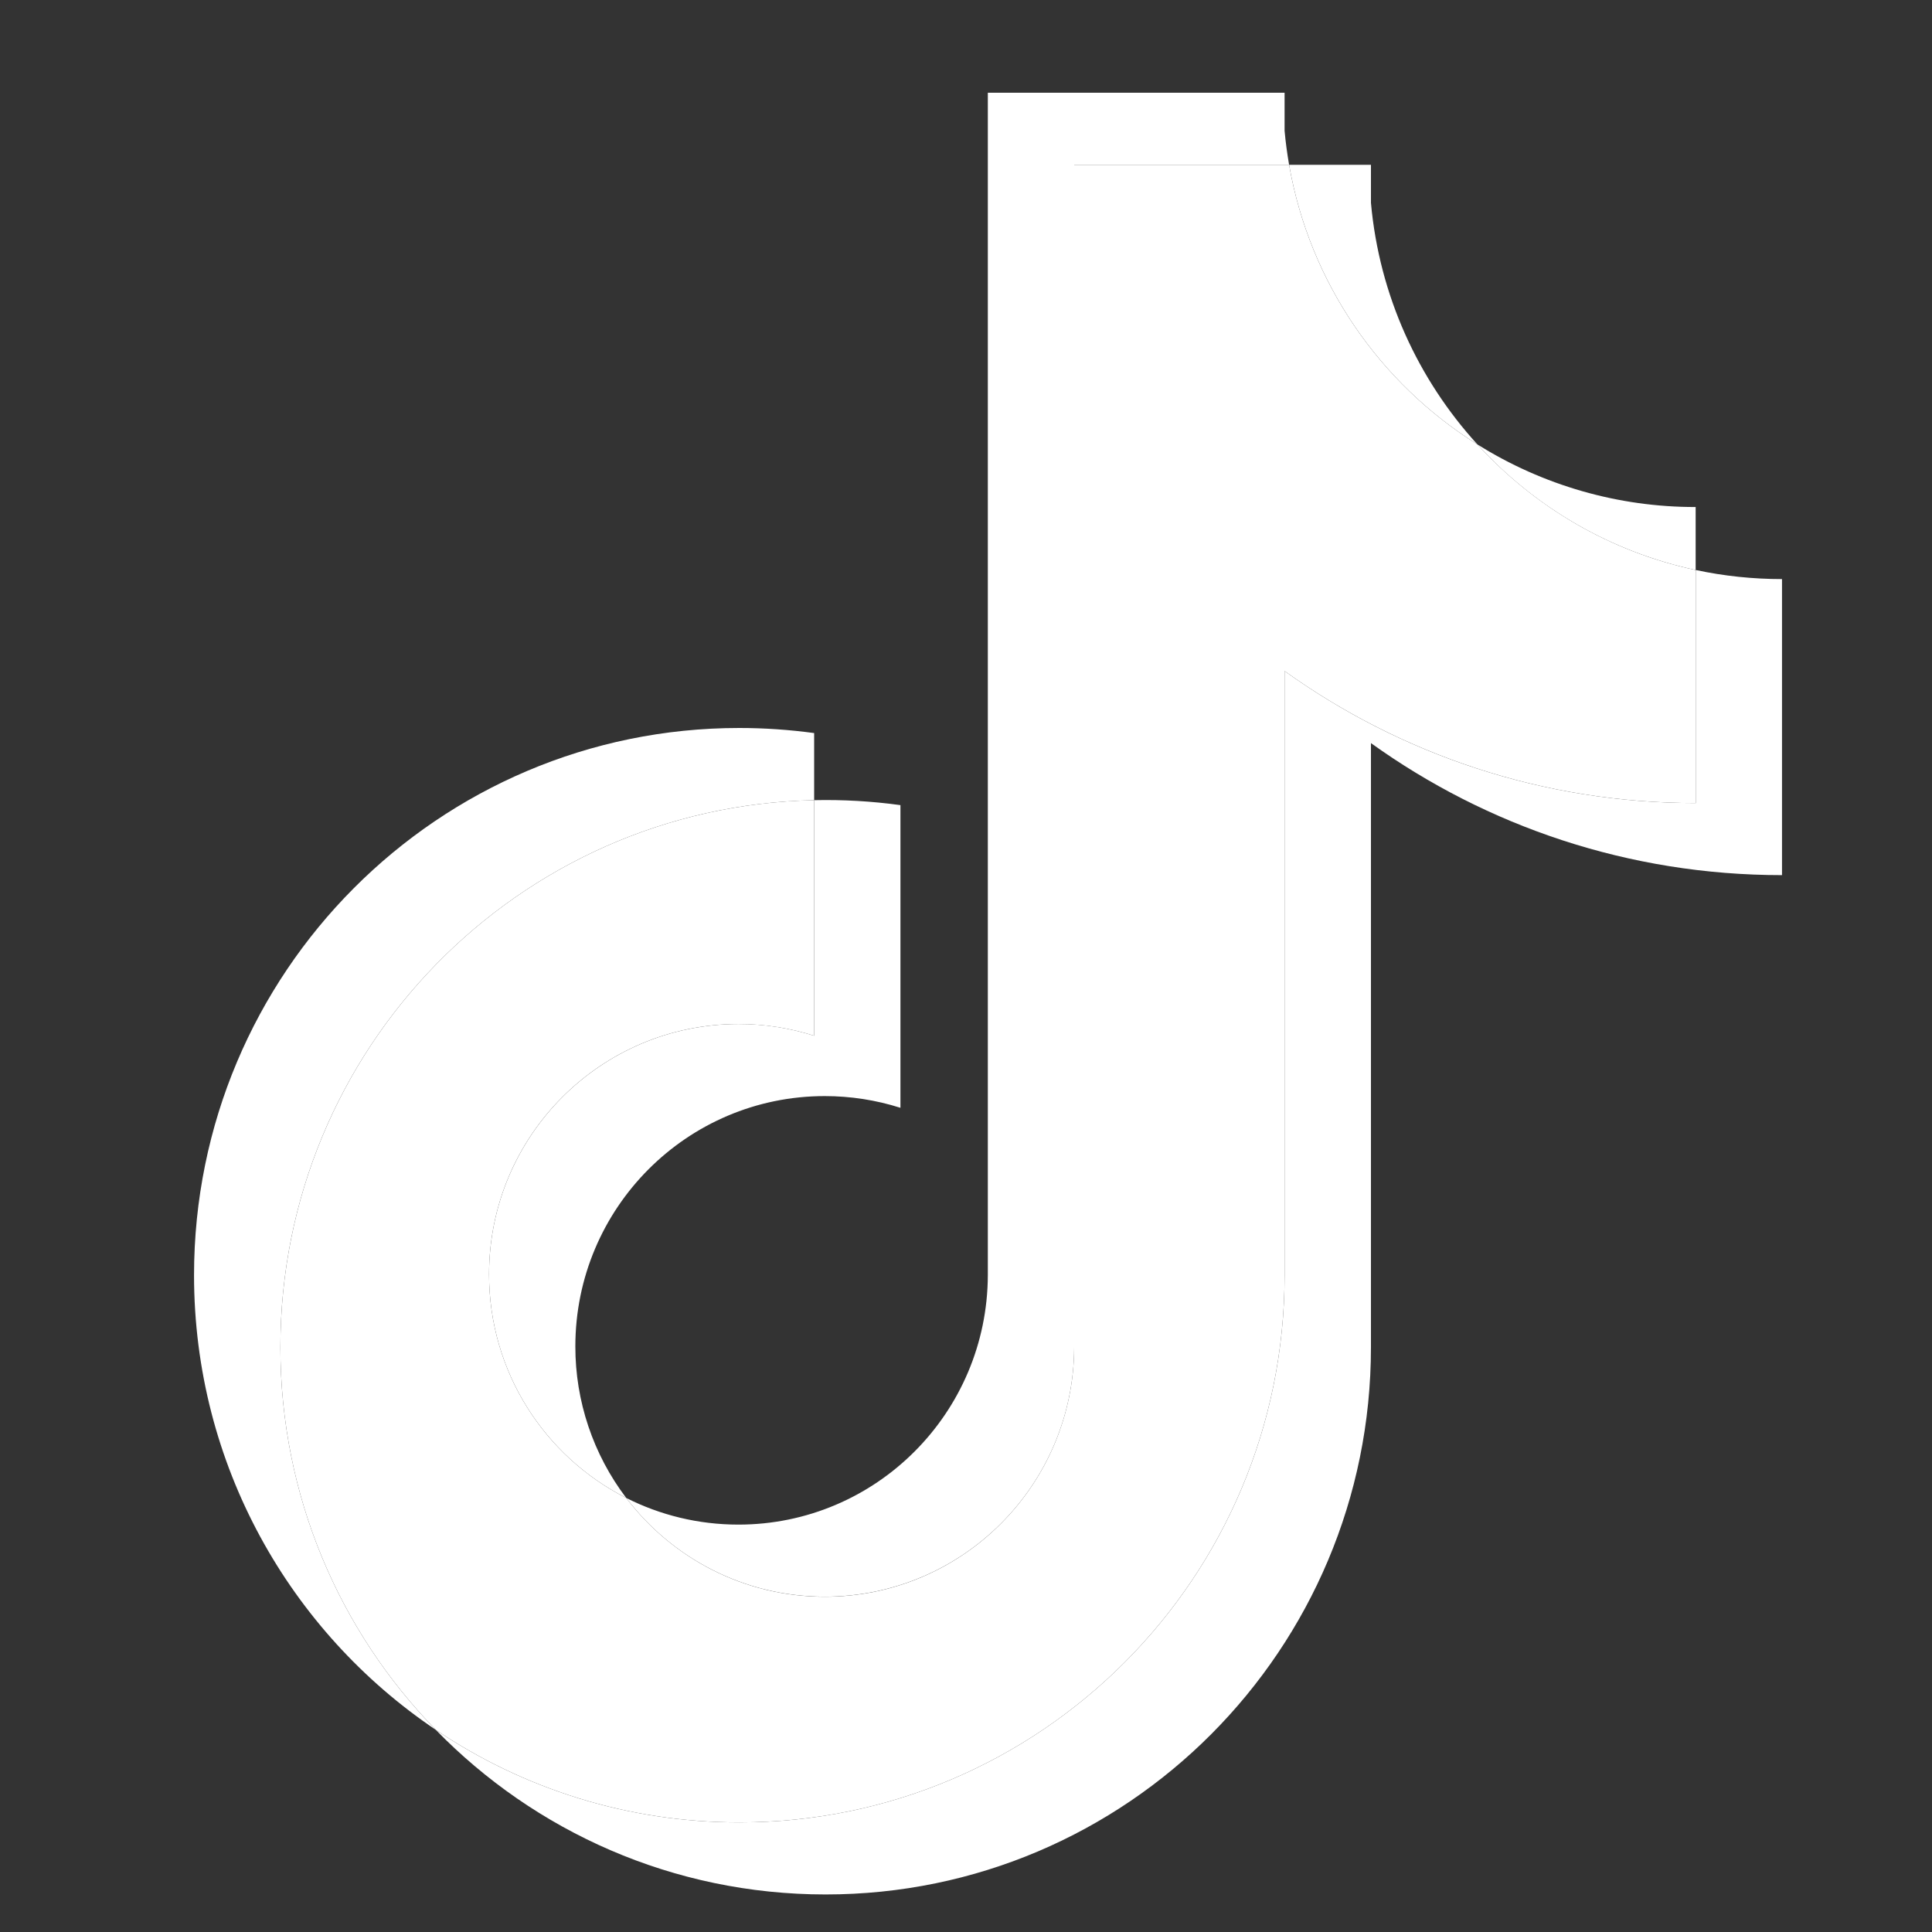 <?xml version="1.0" encoding="UTF-8"?> <svg xmlns="http://www.w3.org/2000/svg" width="30" height="30" viewBox="0 0 30 30" fill="none"><rect x="0" y="0" width="30" height="30" fill="#333333" stroke="none"/><path d="M21.288 11.539C23.087 12.83 25.291 13.589 27.671 13.589V8.992C27.221 8.992 26.771 8.945 26.331 8.851V12.47C23.95 12.47 21.747 11.711 19.947 10.42V19.801C19.947 24.494 16.156 28.298 11.48 28.298C9.736 28.298 8.114 27.769 6.767 26.861C8.304 28.438 10.448 29.417 12.82 29.417C17.497 29.417 21.288 25.613 21.288 20.92V11.539H21.288ZM22.941 6.901C22.022 5.893 21.418 4.591 21.288 3.15V2.559H20.017C20.337 4.39 21.428 5.954 22.941 6.901ZM9.724 23.26C9.211 22.584 8.933 21.757 8.934 20.907C8.934 18.76 10.668 17.02 12.807 17.02C13.206 17.02 13.602 17.081 13.982 17.202V12.502C13.538 12.441 13.09 12.415 12.642 12.425V16.083C12.262 15.962 11.866 15.9 11.467 15.901C9.328 15.901 7.594 17.641 7.594 19.788C7.594 21.305 8.46 22.619 9.724 23.26Z" fill="white"></path><path d="M19.947 10.42C21.747 11.71 23.95 12.47 26.33 12.47V8.851C25.002 8.567 23.826 7.871 22.941 6.901C21.427 5.953 20.337 4.39 20.017 2.559H16.68V20.92C16.672 23.06 14.942 24.794 12.807 24.794C11.549 24.794 10.432 24.192 9.724 23.26C8.46 22.619 7.594 21.305 7.594 19.788C7.594 17.641 9.327 15.901 11.466 15.901C11.876 15.901 12.271 15.965 12.642 16.083V12.425C8.048 12.52 4.354 16.287 4.354 20.92C4.354 23.233 5.274 25.329 6.767 26.861C8.114 27.769 9.736 28.298 11.48 28.298C16.156 28.298 19.947 24.494 19.947 19.801V10.42H19.947Z" fill="white"></path><path d="M26.33 8.851V7.873C25.132 7.875 23.958 7.538 22.941 6.901C23.841 7.89 25.026 8.572 26.33 8.851ZM20.017 2.559C19.987 2.384 19.963 2.208 19.947 2.031V1.44H15.339V19.801C15.332 21.941 13.601 23.674 11.466 23.674C10.84 23.674 10.248 23.525 9.724 23.26C10.432 24.192 11.549 24.793 12.807 24.793C14.941 24.793 16.673 23.06 16.68 20.92V2.559H20.017ZM12.642 12.425V11.383C12.257 11.331 11.869 11.304 11.48 11.304C6.804 11.304 3.013 15.108 3.013 19.801C3.013 22.743 4.503 25.336 6.767 26.861C5.274 25.329 4.354 23.232 4.354 20.92C4.354 16.287 8.048 12.52 12.642 12.425Z" fill="white"></path></svg> 